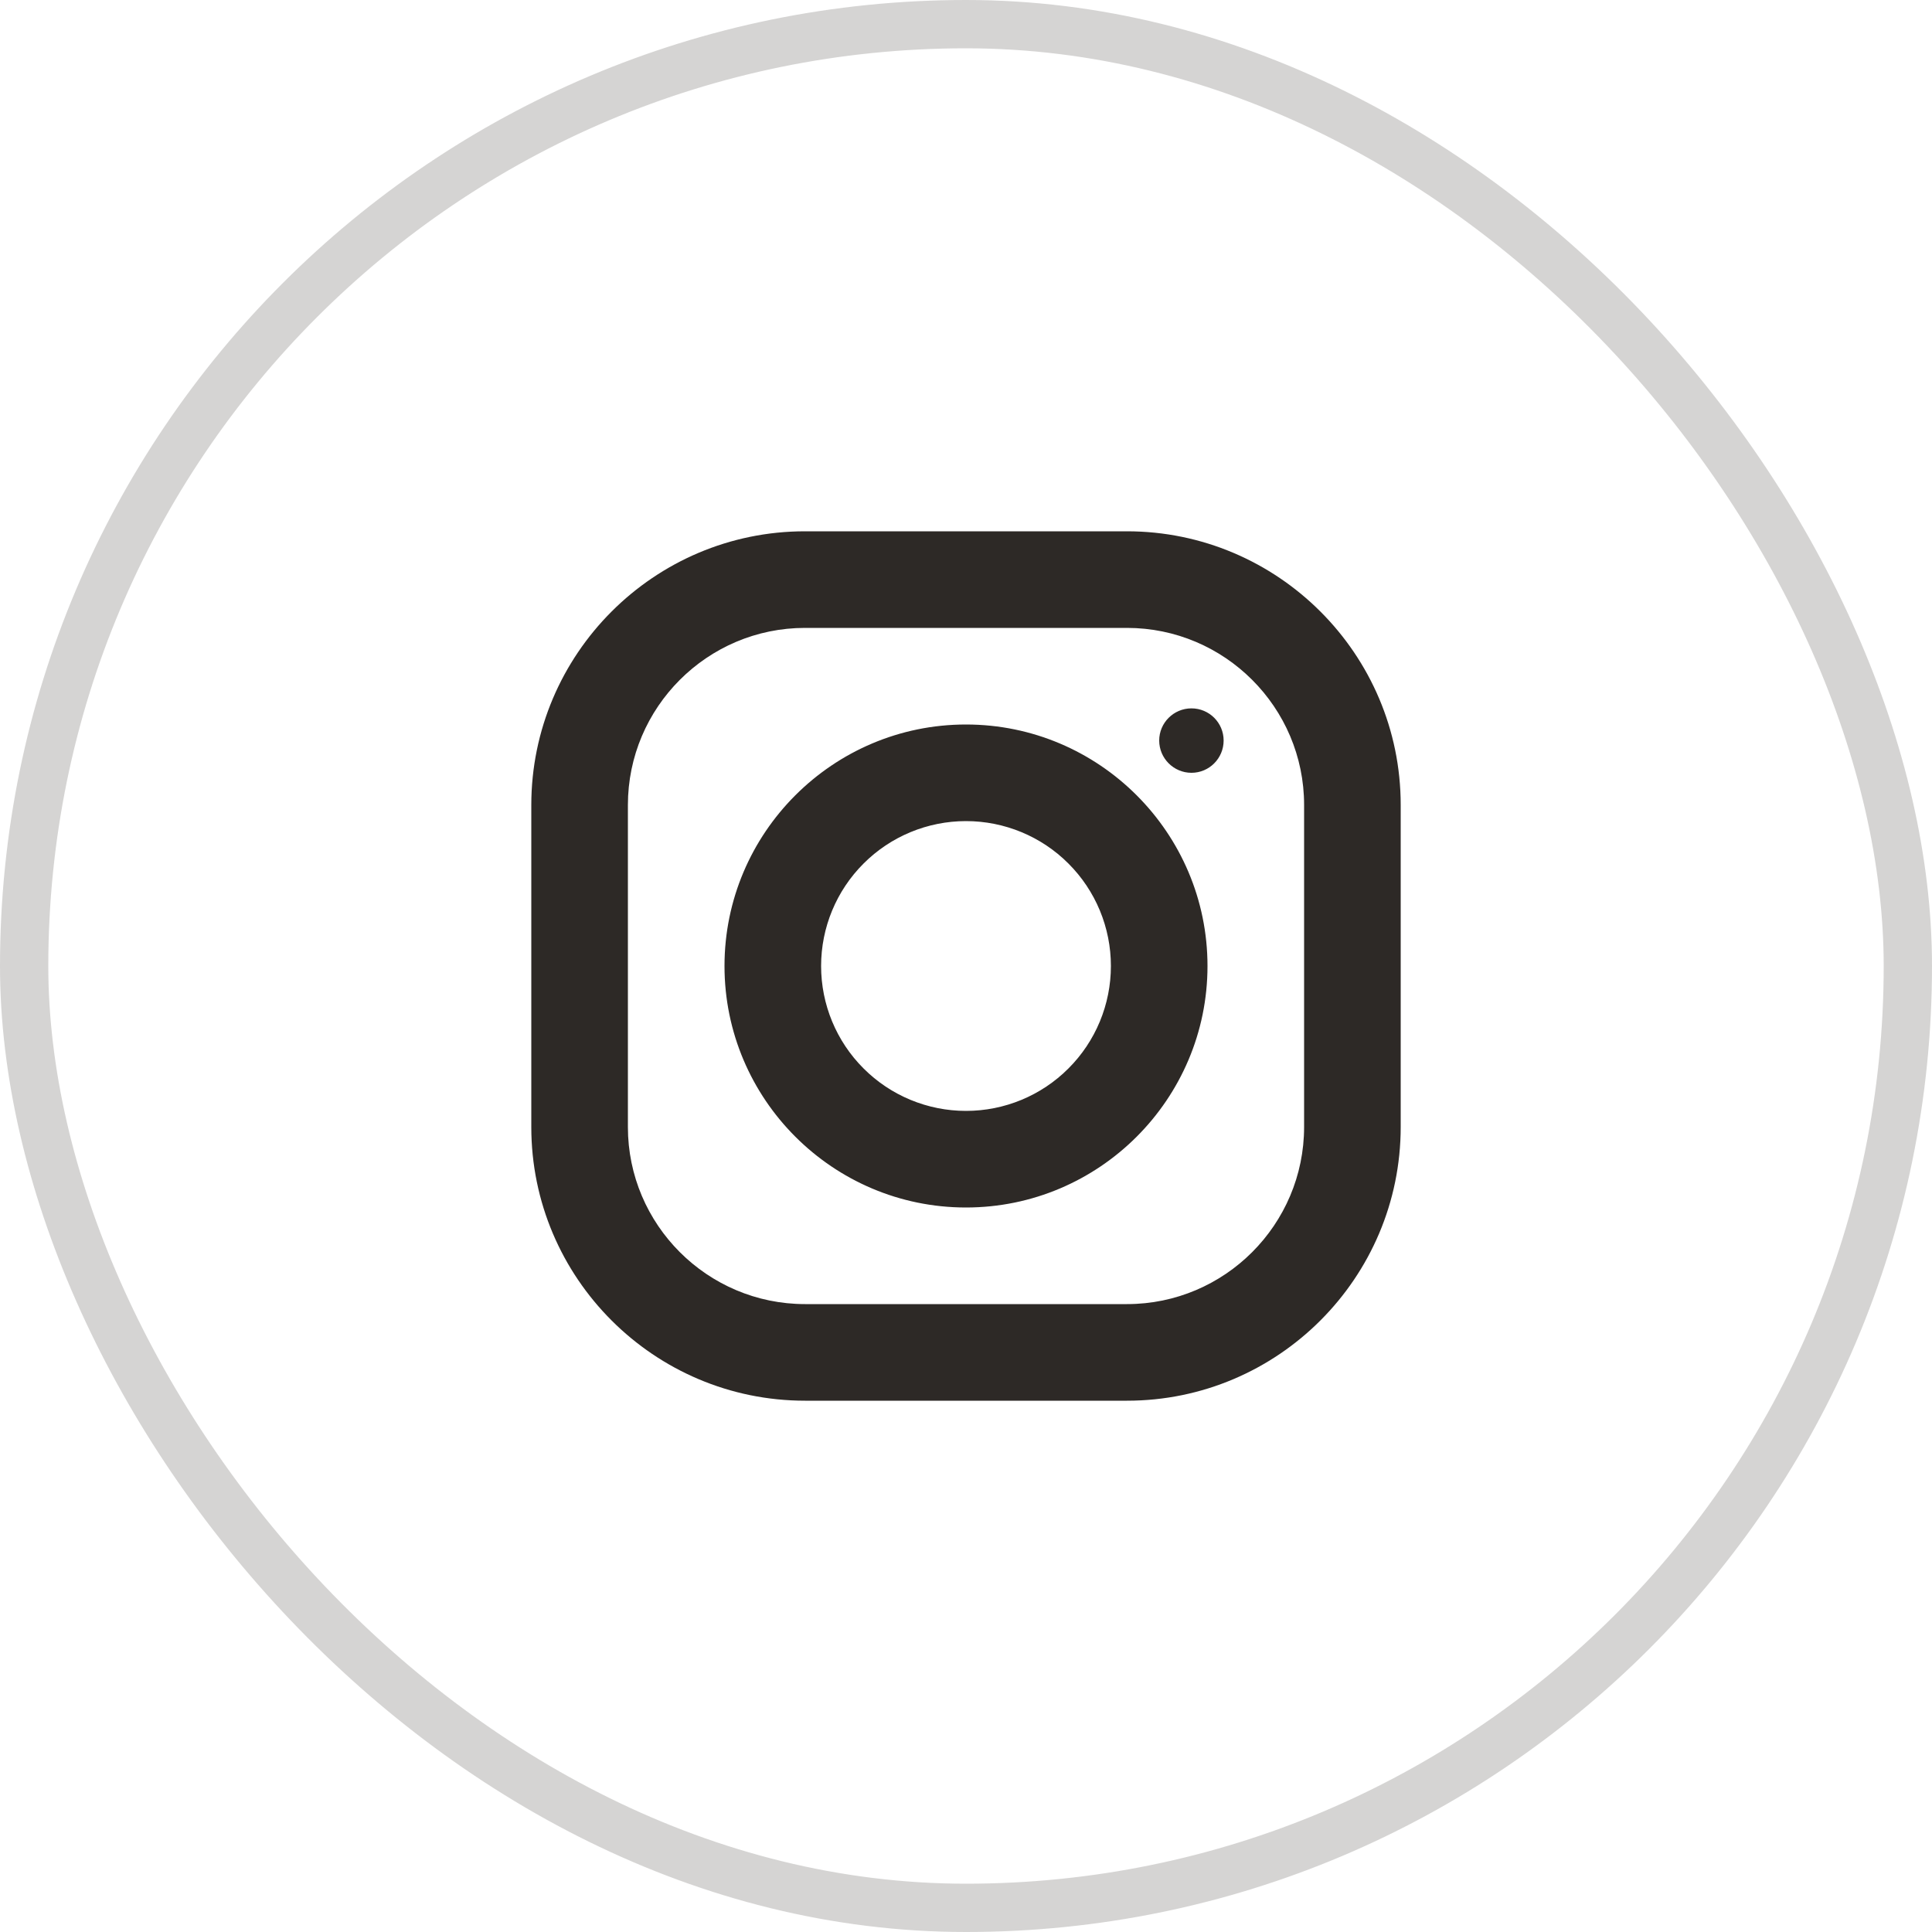 <svg xmlns="http://www.w3.org/2000/svg" width="40" height="40" viewBox="0 0 40 40" fill="none"><rect x="0.5" y="0.5" width="39" height="39" rx="19.5" stroke="#2D2926" stroke-opacity="0.2"></rect><path d="M16.666 11H23.332C26.457 11 29 13.542 29 16.666V23.332C29 26.457 26.458 29 23.334 29H16.668C13.543 29 11 26.458 11 23.334V16.668C11 13.543 13.542 11 16.666 11ZM16.666 13C14.645 13 13 14.646 13 16.668V23.334C13 25.355 14.646 27 16.668 27H23.334C25.355 27 27 25.354 27 23.332V16.666C27 14.645 25.354 13 23.332 13H16.666ZM24.668 14.666C25.036 14.666 25.334 14.964 25.334 15.332C25.334 15.7 25.036 16 24.668 16C24.3 16 24 15.7 24 15.332C24 14.964 24.3 14.666 24.668 14.666ZM20 15C22.757 15 25 17.243 25 20C25 22.757 22.757 25 20 25C17.243 25 15 22.757 15 20C15 17.243 17.243 15 20 15ZM20 17C19.204 17 18.441 17.316 17.879 17.879C17.316 18.441 17 19.204 17 20C17 20.796 17.316 21.559 17.879 22.121C18.441 22.684 19.204 23 20 23C20.796 23 21.559 22.684 22.121 22.121C22.684 21.559 23 20.796 23 20C23 19.204 22.684 18.441 22.121 17.879C21.559 17.316 20.796 17 20 17Z" fill="#2D2926"></path></svg>